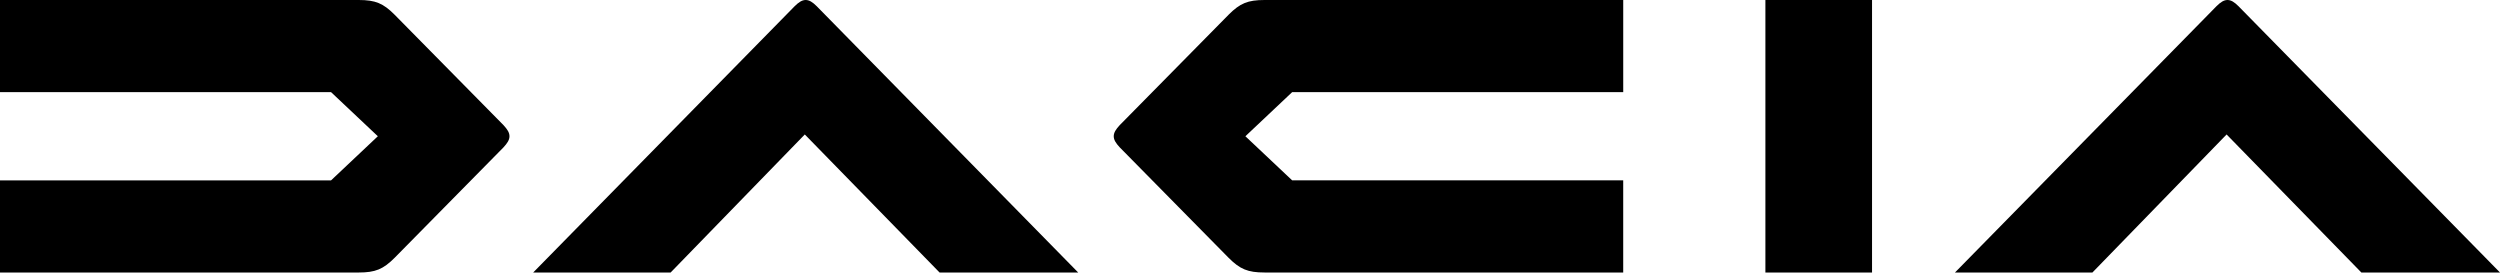 <svg width="200" height="22" xmlns="http://www.w3.org/2000/svg" preserveAspectRatio="xMinYMid meet"><g id="dacia" stroke="none" stroke-width="1" fill="none" fill-rule="evenodd"><path d="M141.232,21.8 L149.763,21.8 L149.763,0 L141.232,0 L141.232,21.8 L141.232,21.8 Z M98.288,1.178 L89.578,10.011 C89.267,10.347 89.099,10.611 89.099,10.9 C89.099,11.188 89.266,11.451 89.578,11.788 L98.287,20.623 C99.198,21.536 99.822,21.8 101.164,21.8 L129.857,21.8 L129.857,14.429 L103.373,14.429 L99.631,10.9 L103.373,7.371 L129.858,7.371 L129.858,0 L101.167,0 C99.822,0 99.2,0.264 98.288,1.177 L98.288,1.178 Z M31.57,20.624 L40.279,11.789 C40.59,11.452 40.758,11.189 40.758,10.9 C40.758,10.612 40.591,10.348 40.279,10.011 L31.57,1.178 C30.659,0.264 30.034,0 28.692,0 L0,0 L0,7.371 L26.484,7.371 L30.227,10.9 L26.484,14.43 L0,14.43 L0,21.801 L28.691,21.801 C30.036,21.801 30.658,21.537 31.57,20.624 Z M188.909,21.801 L200,21.801 L179.081,0.498 C178.748,0.166 178.486,0 178.199,0 C177.913,0 177.65,0.167 177.317,0.498 L156.398,21.8 L167.394,21.8 L178.128,10.757 L188.909,21.8 L188.909,21.801 Z M75.164,21.801 L86.256,21.801 L65.338,0.498 C65.004,0.166 64.741,0 64.454,0 C64.169,0 63.907,0.167 63.572,0.498 L42.656,21.8 L53.651,21.8 L64.384,10.757 L75.166,21.8 L75.164,21.801 Z" fill="currentColor" fill-rule="nonzero" id="Shape"/></g></svg>